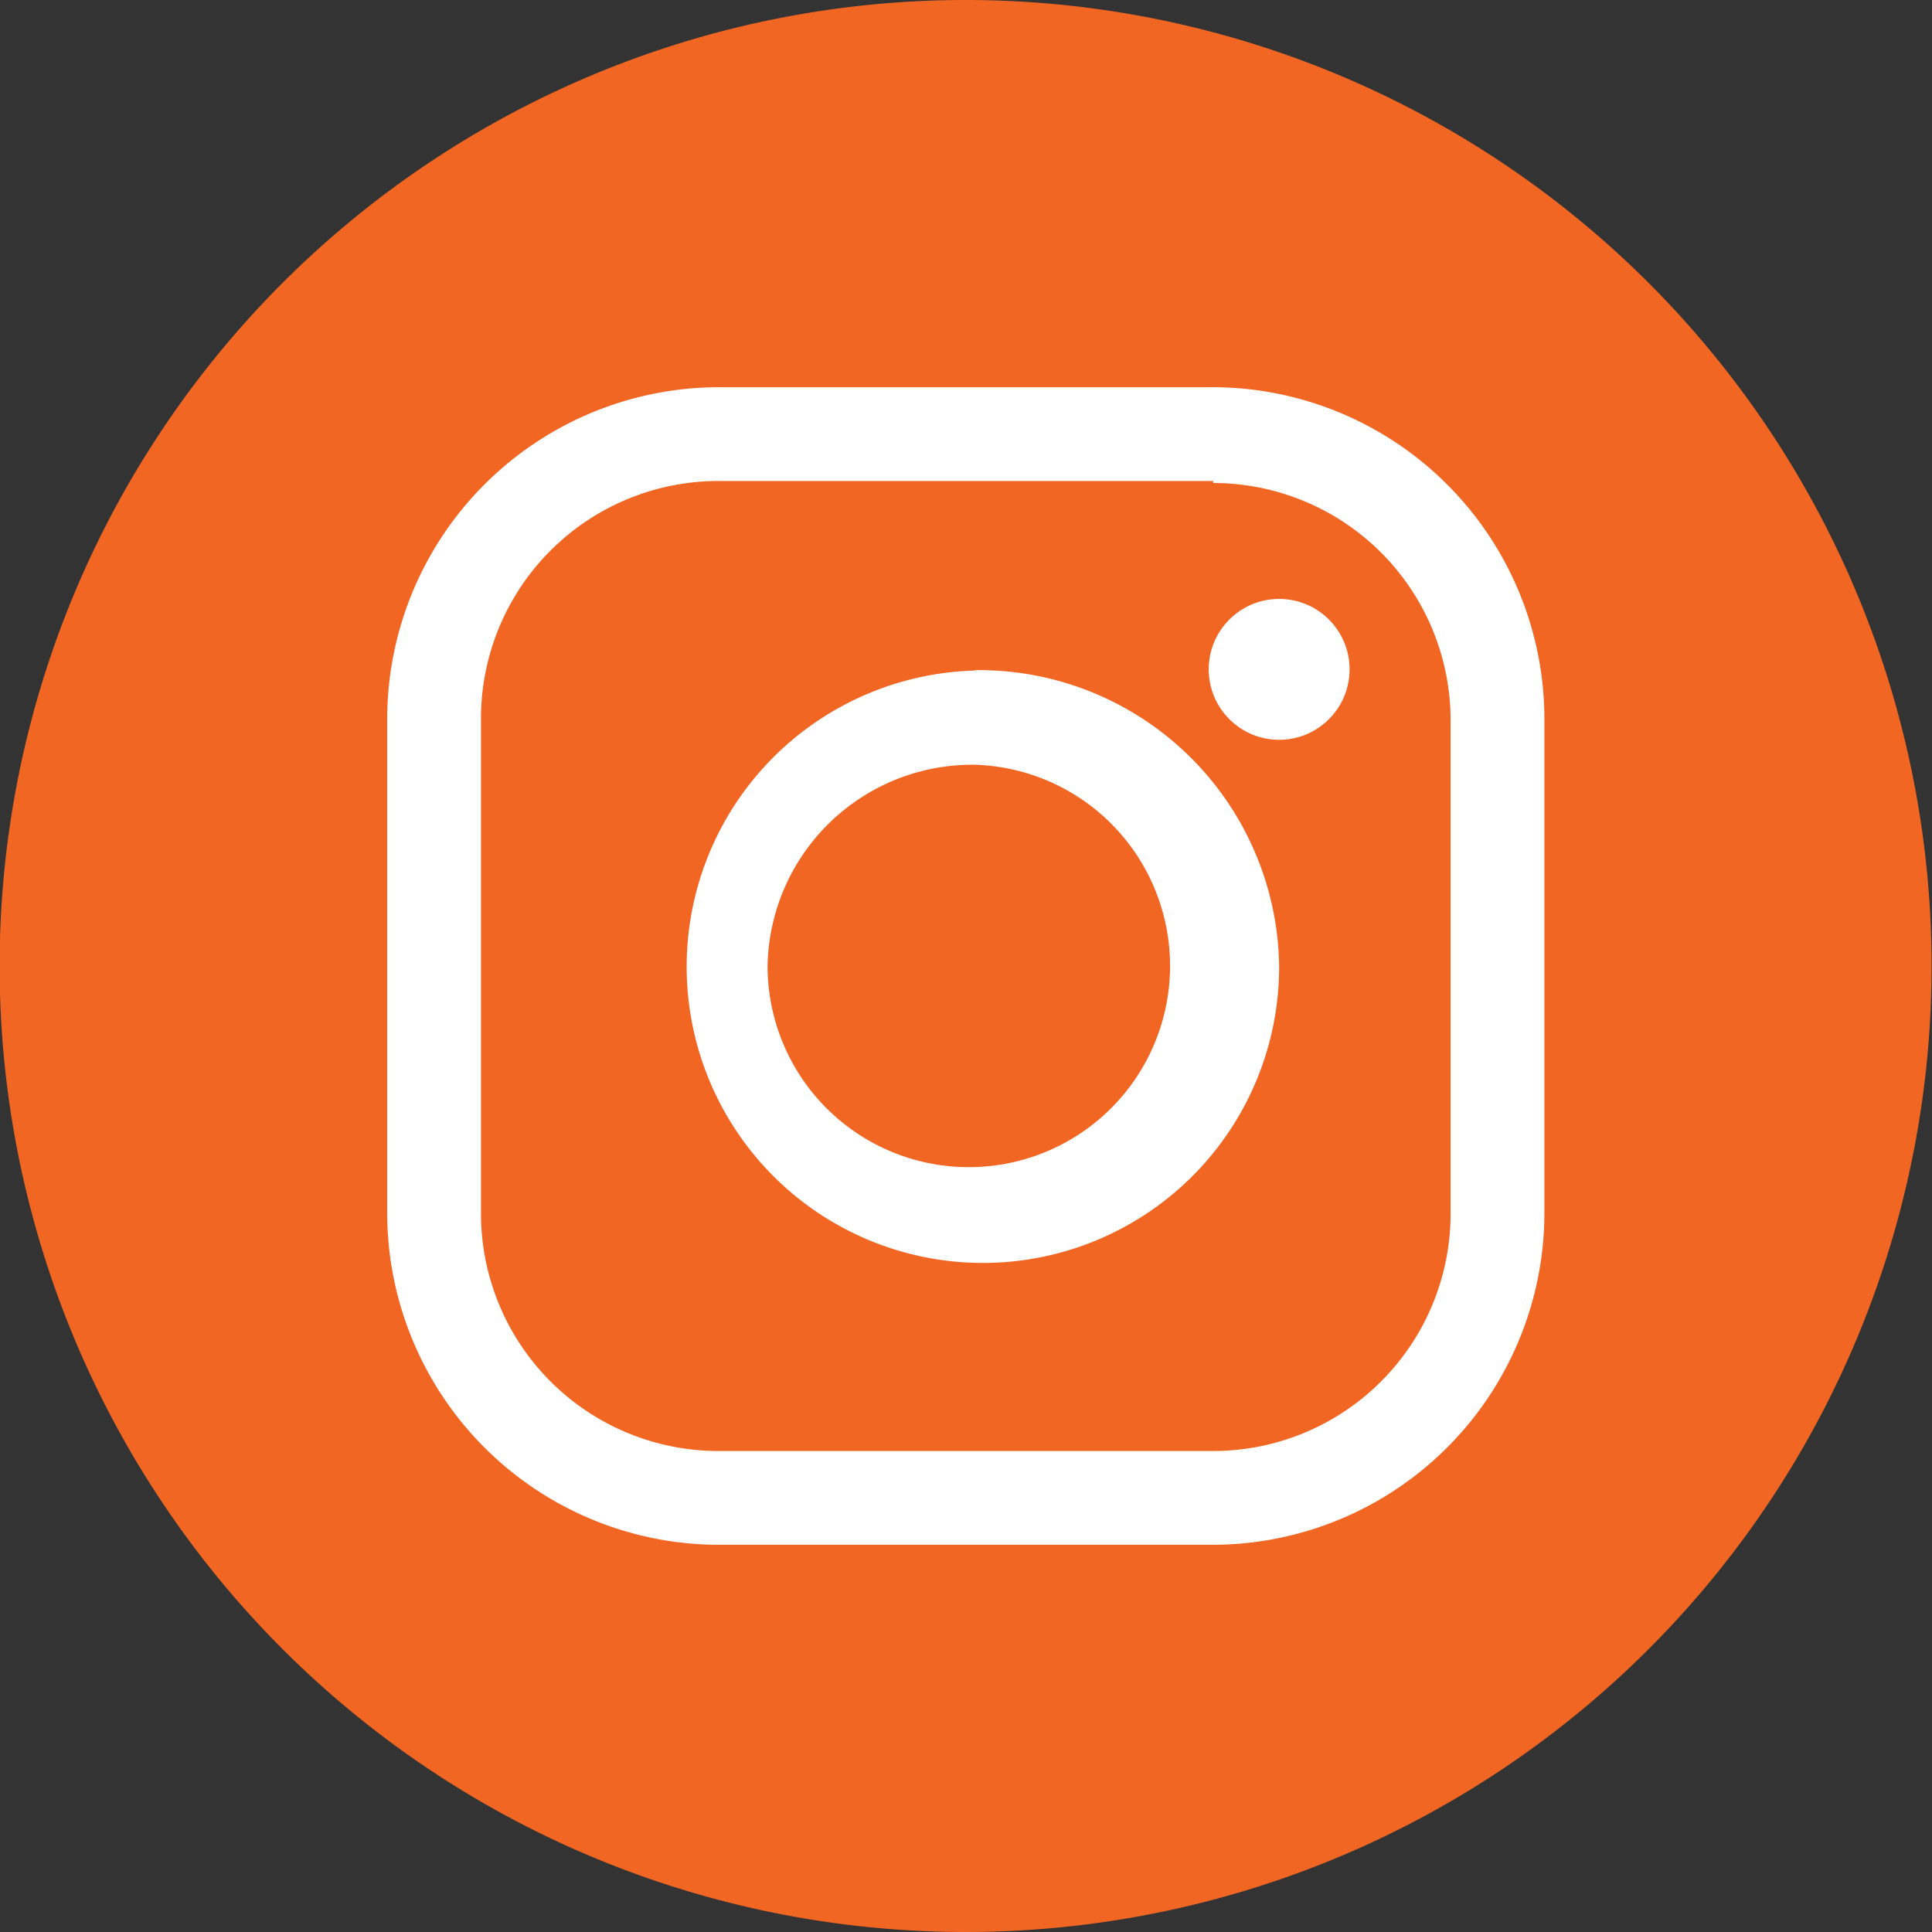 <svg id="linkedin" xmlns="http://www.w3.org/2000/svg" viewBox="0 0 48 48"><rect x="0" y="0" width="48" height="48" fill="#333333" stroke="none"/><defs><style>.cls-1{fill:#f16623;}.cls-2{fill:#fff;}</style></defs><title>ig</title><path class="cls-1" d="M24,48A24,24,0,1,0,0,24,24,24,0,0,0,24,48Z" transform="translate(-0.01)"/><path class="cls-2" d="M30.15,12a5.9,5.9,0,0,1,5.9,5.9V30.15a5.9,5.9,0,0,1-5.9,5.9H17.86a5.9,5.9,0,0,1-5.9-5.9V17.85a5.9,5.9,0,0,1,5.9-5.9H30.15m0-2.33H17.86a8.25,8.25,0,0,0-8.23,8.23V30.15a8.25,8.25,0,0,0,8.23,8.23H30.15a8.25,8.25,0,0,0,8.23-8.23V17.85a8.25,8.25,0,0,0-8.23-8.23Z" transform="translate(-0.01)"/><path class="cls-2" d="M24.23,19a5,5,0,1,1-5.15,5,5.09,5.09,0,0,1,5.15-5m0-2.34A7.36,7.36,0,1,0,31.79,24a7.46,7.46,0,0,0-7.56-7.35Z" transform="translate(-0.01)"/><circle class="cls-2" cx="31.78" cy="16.63" r="1.75"/></svg>